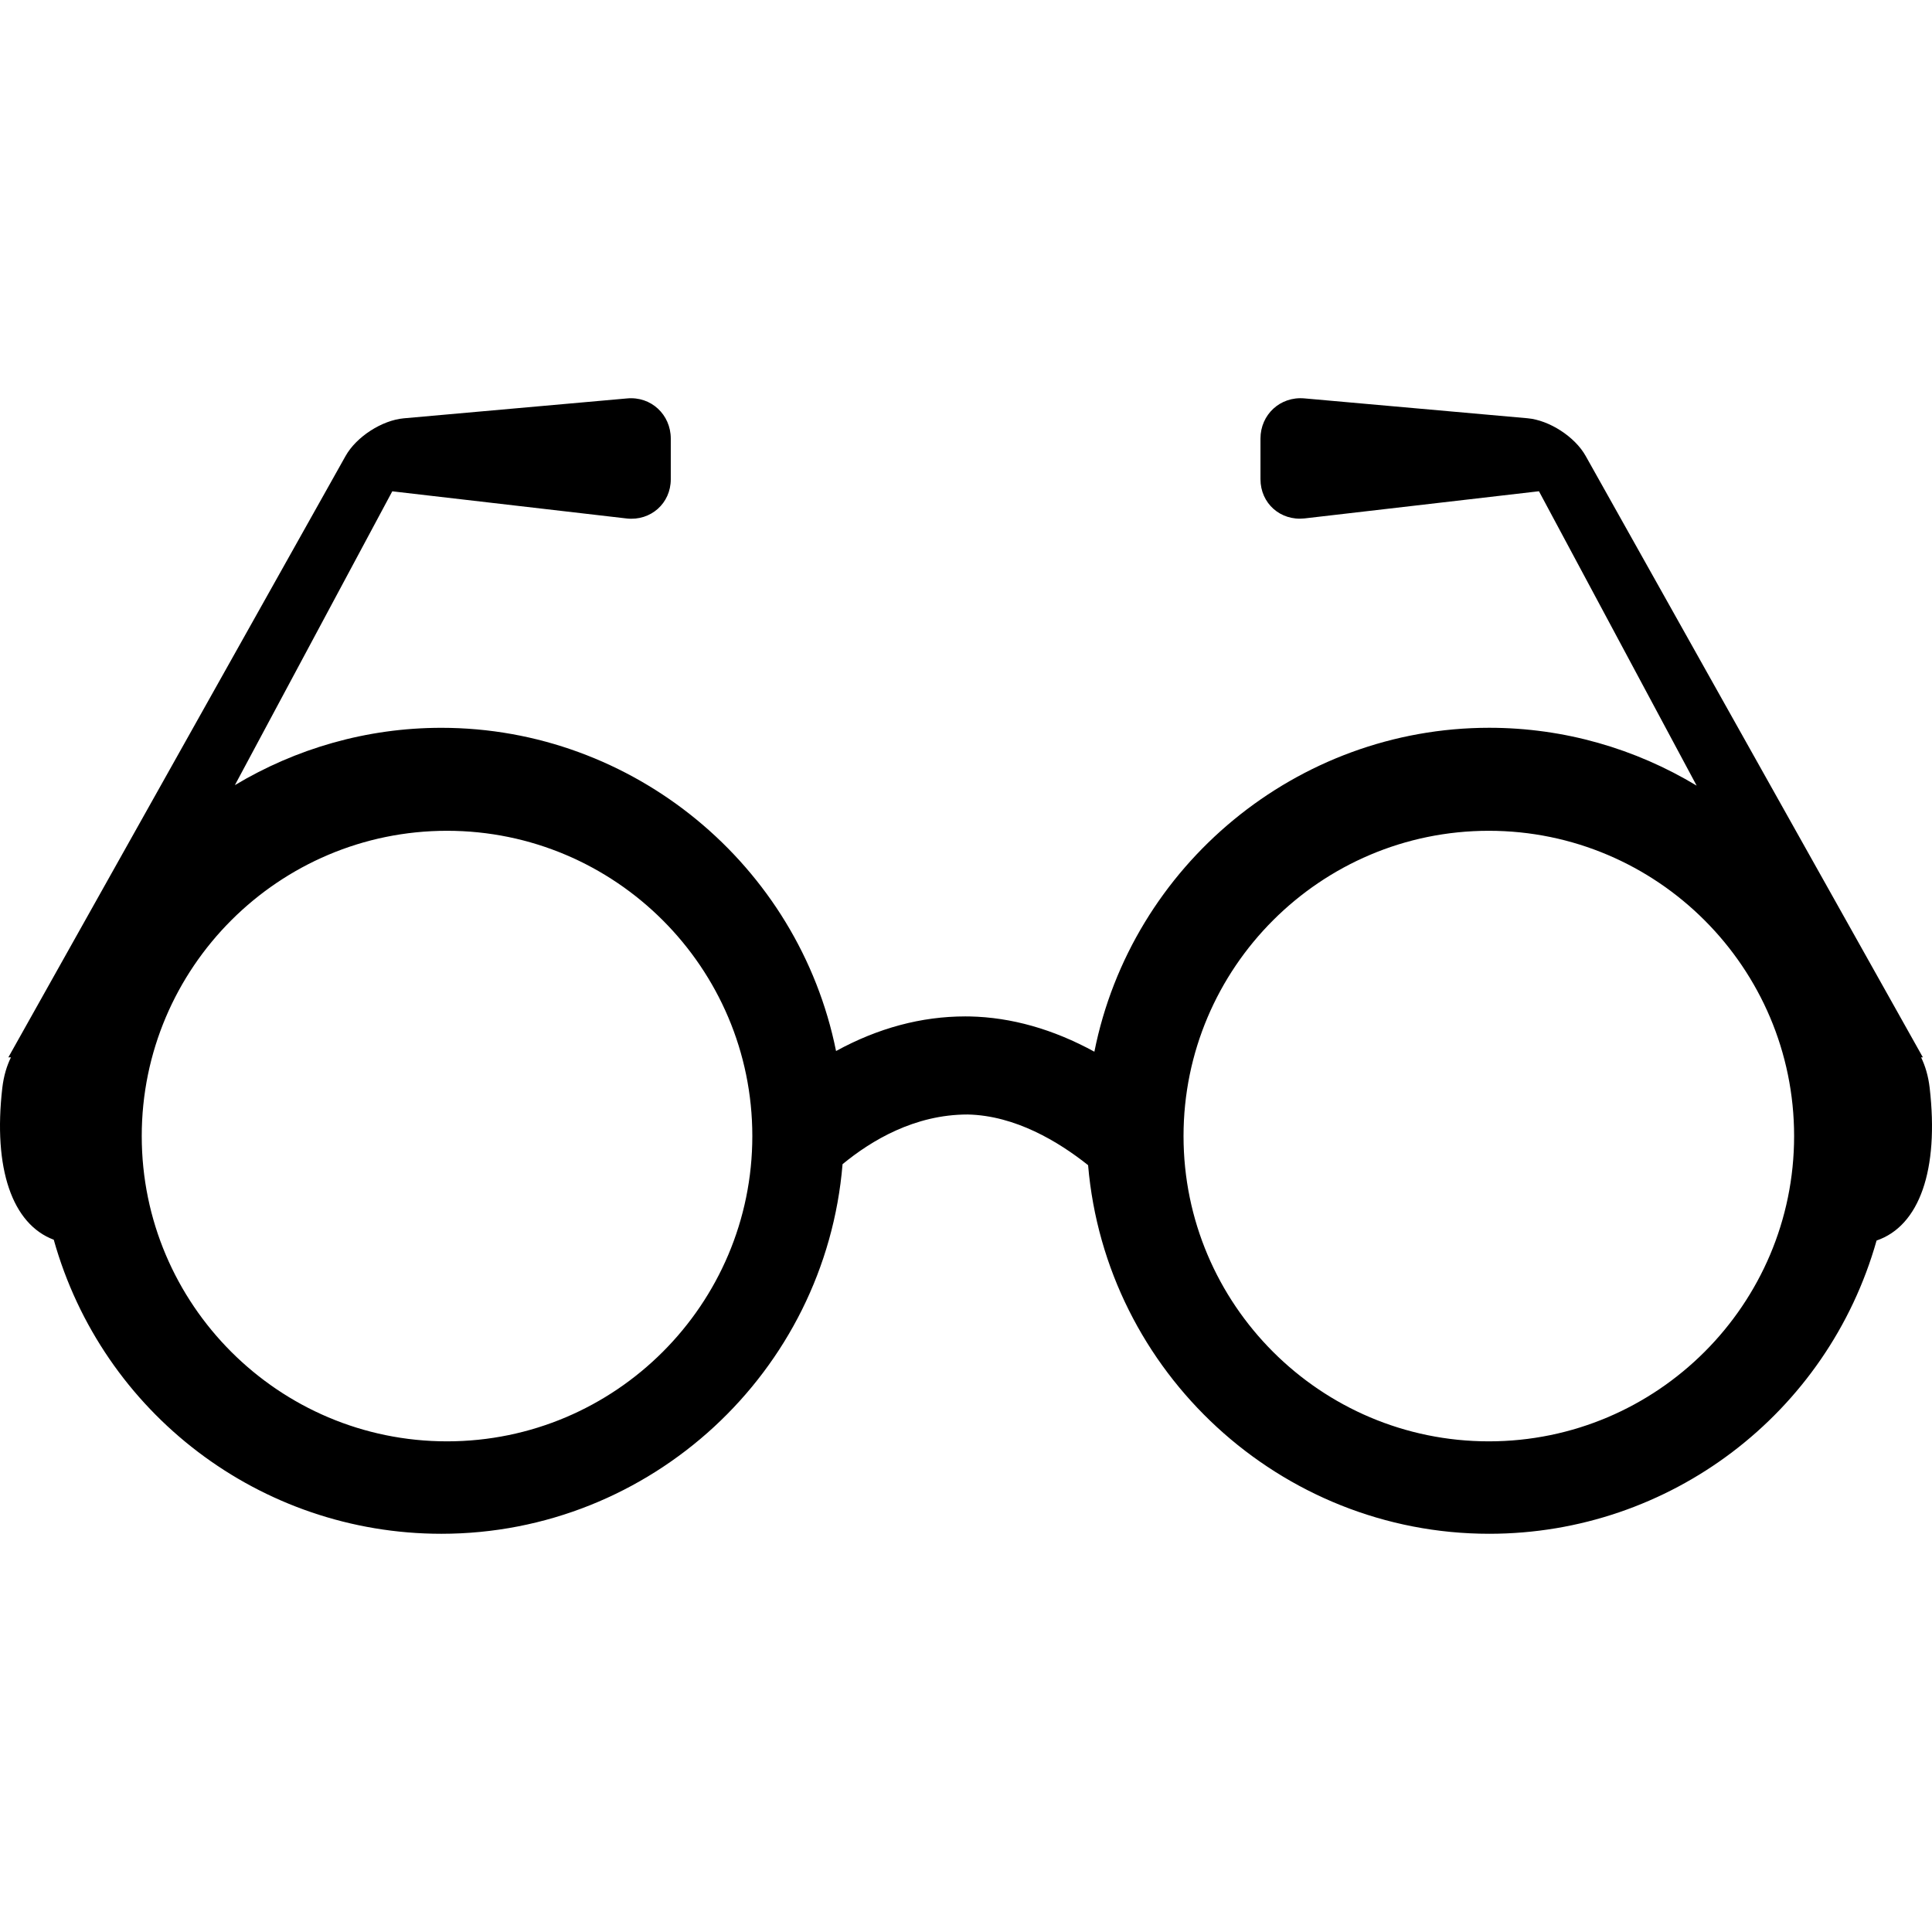 <?xml version="1.0" encoding="iso-8859-1"?>
<!-- Uploaded to: SVG Repo, www.svgrepo.com, Generator: SVG Repo Mixer Tools -->
<!DOCTYPE svg PUBLIC "-//W3C//DTD SVG 1.1//EN" "http://www.w3.org/Graphics/SVG/1.1/DTD/svg11.dtd">
<svg fill="#000000" version="1.1" id="Capa_1" xmlns="http://www.w3.org/2000/svg" xmlns:xlink="http://www.w3.org/1999/xlink" 
	 width="800px" height="800px" viewBox="0 0 438.209 438.209"
	 xml:space="preserve">
<g>
	<g>
		<path d="M12.193,281.192c11.037,39.381,46.877,66.695,87.915,66.695c47.458,0,87.101-36.684,90.997-83.831
			c6.53-5.374,16.344-11.27,28.368-11.27c0.008,0,0.008,0,0.017,0c10.779,0.229,20.605,6.156,27.307,11.494
			c4.003,47.015,43.637,83.606,90.984,83.606c40.96,0,76.754-27.23,87.858-66.512c9.702-3.313,14.19-15.977,12.043-34.624
			c-0.321-2.765-1.026-5.029-1.948-6.929h0.405L359.645,103.4c-2.437-4.34-8.235-8.095-13.192-8.534l-50.605-4.506
			c-5.482-0.487-9.951,3.683-9.951,9.107v9.223c0,5.488,4.529,9.483,9.971,8.896l53.191-6.163l35.77,66.773
			c-13.85-8.352-29.983-13.124-47.047-13.124c-43.621,0-81.127,31.197-89.559,73.472c-9.345-5.109-18.83-7.798-28.27-7.999
			l-1.012-0.008c-9.946,0-19.783,2.637-29.312,7.851c-8.502-42.178-45.987-73.308-89.52-73.308
			c-16.978,0-33.023,4.725-46.835,13.002l35.702-66.644l53.19,6.164c5.4,0.593,9.977-3.408,9.977-8.896v-9.223
			c0-5.424-4.454-9.648-9.962-9.109l-50.605,4.508c-4.959,0.449-10.752,4.194-13.193,8.54l-76.488,136.4h0.589
			c-0.928,1.899-1.633,4.156-1.962,6.929C-1.583,265.054,2.756,277.649,12.193,281.192z M337.689,188.437
			c38.179,0,69.244,31.063,69.244,69.244c0,38.183-31.065,69.24-69.244,69.24c-38.18,0-69.245-31.058-69.245-69.24
			C268.444,219.5,299.509,188.437,337.689,188.437z M101.389,188.437c38.185,0,69.25,31.063,69.25,69.244
			c0,38.183-31.066,69.24-69.25,69.24c-38.175,0-69.24-31.058-69.24-69.24C32.148,219.5,63.214,188.437,101.389,188.437z"/>
	</g>
</g>
</svg>